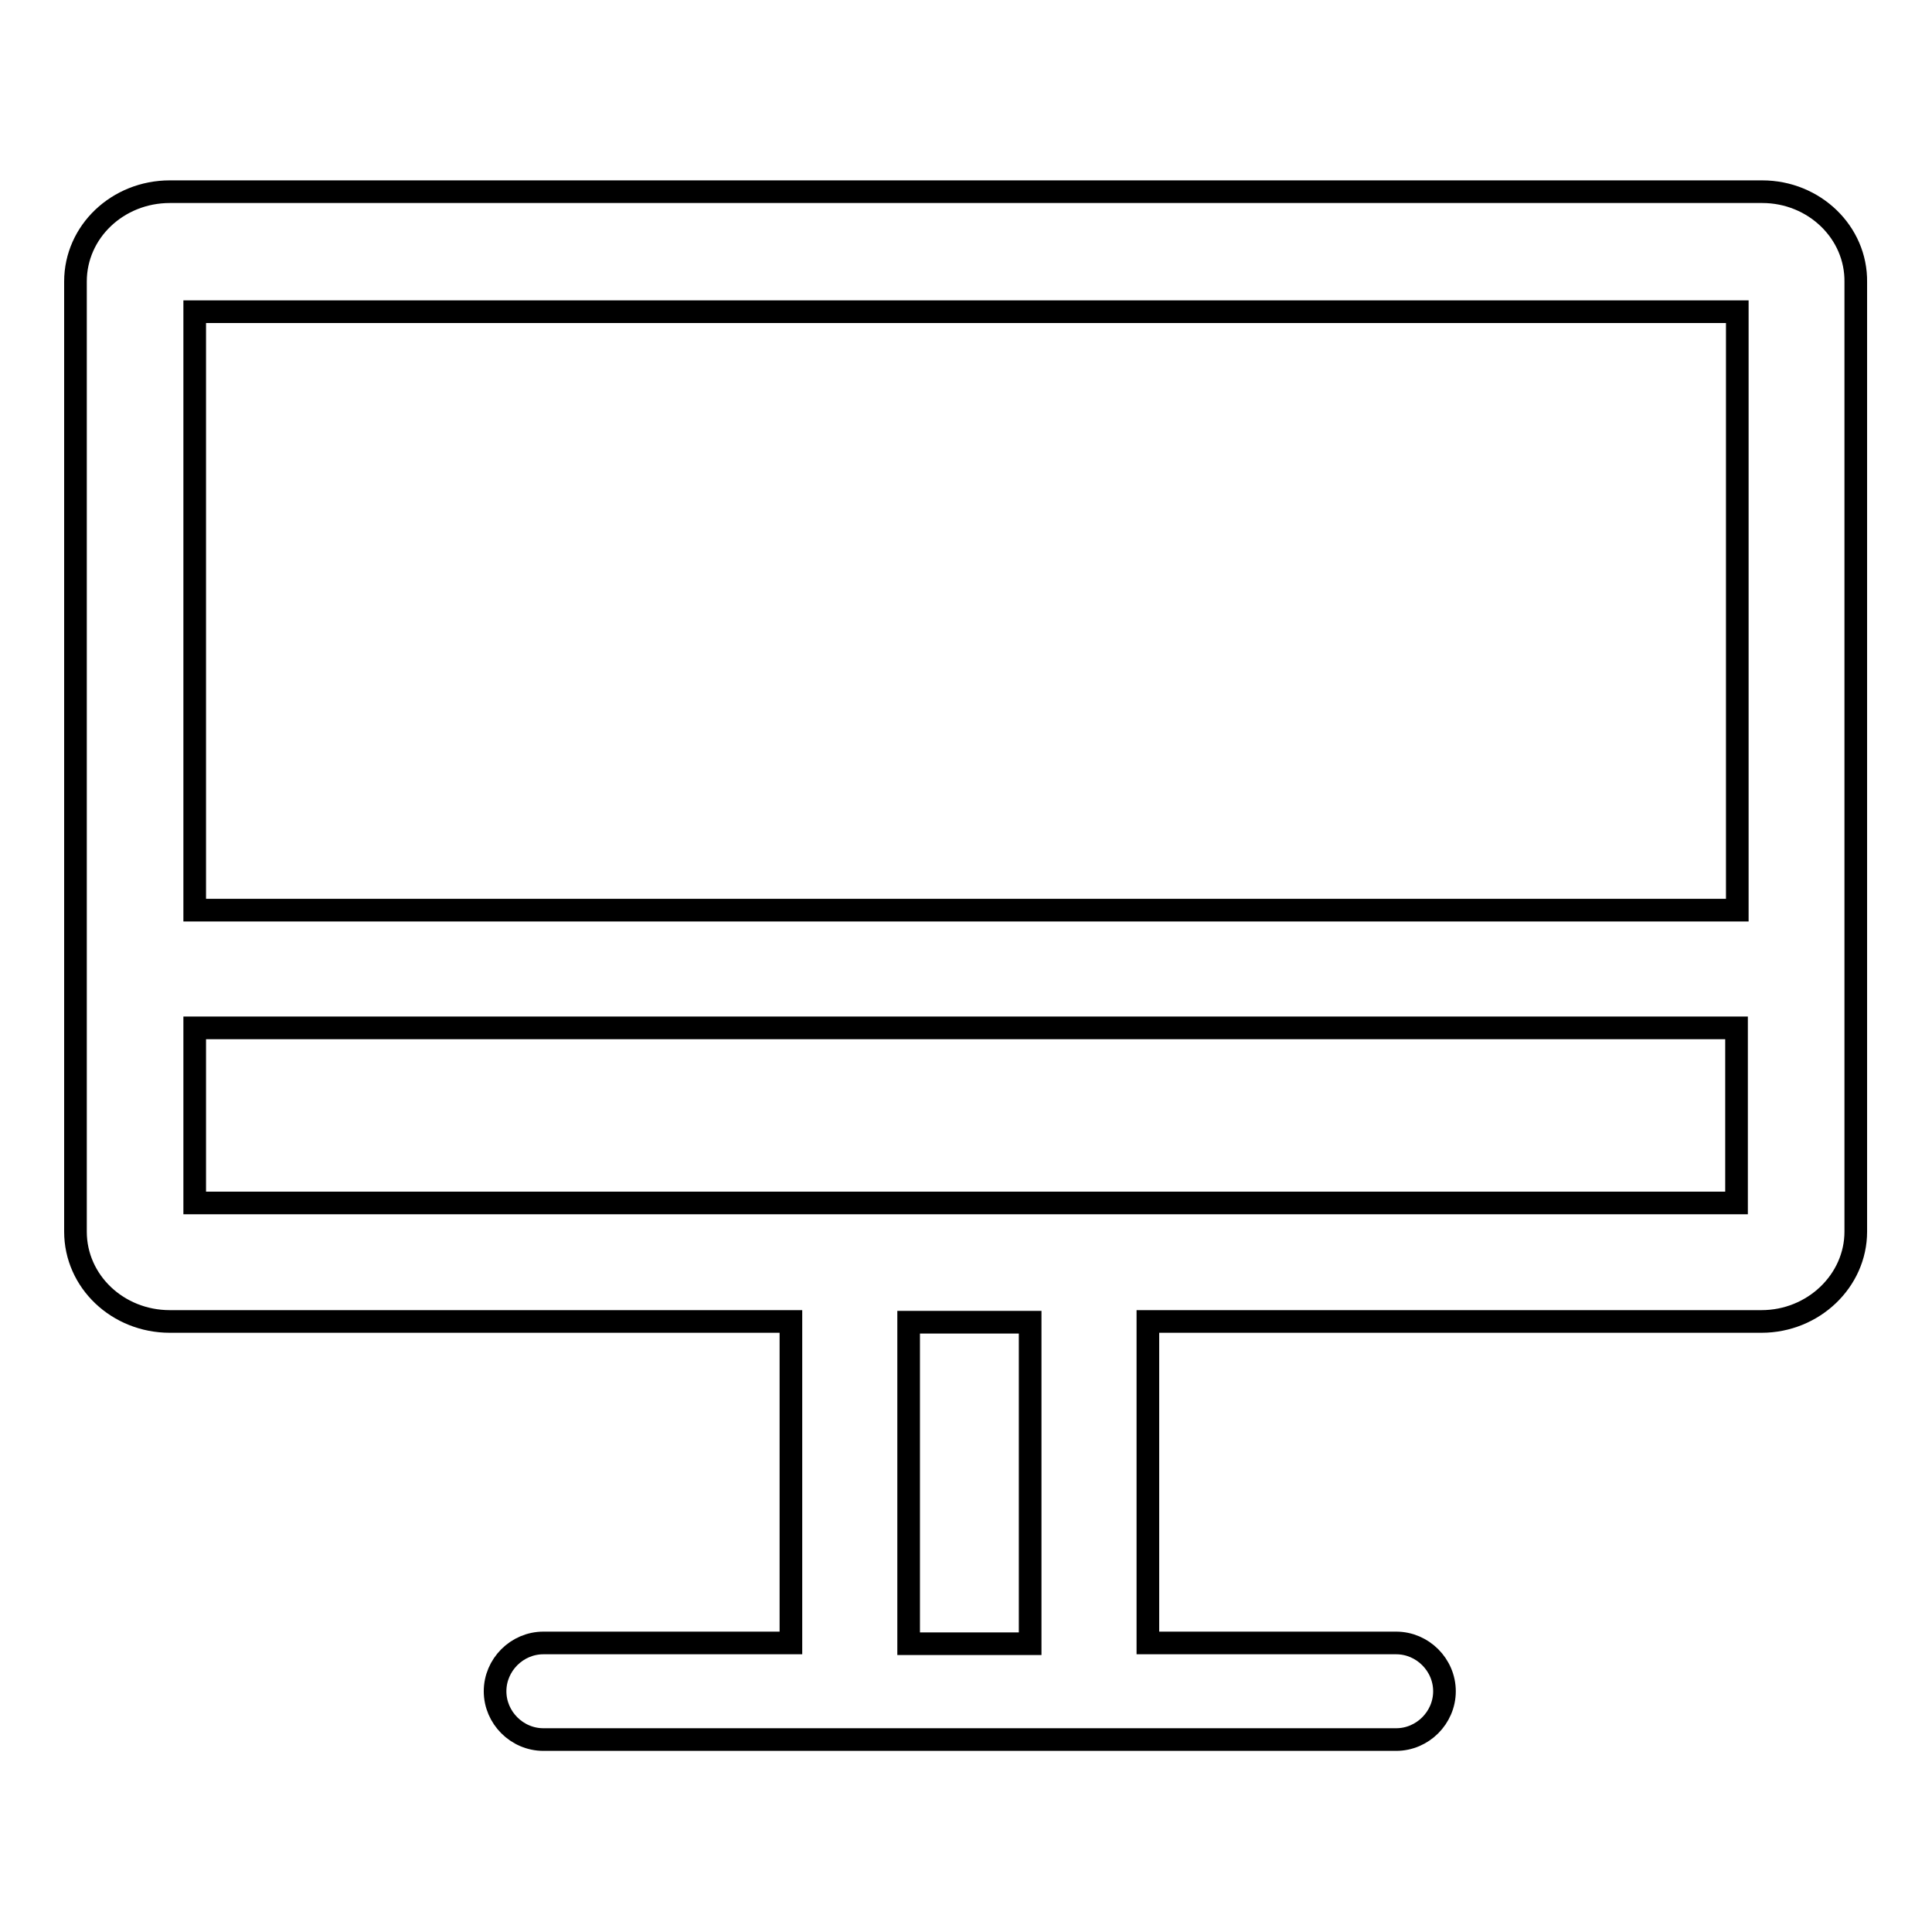 <?xml version="1.0" encoding="utf-8"?>
<!-- Svg Vector Icons : http://www.onlinewebfonts.com/icon -->
<!DOCTYPE svg PUBLIC "-//W3C//DTD SVG 1.1//EN" "http://www.w3.org/Graphics/SVG/1.1/DTD/svg11.dtd">
<svg version="1.1" xmlns="http://www.w3.org/2000/svg" xmlns:xlink="http://www.w3.org/1999/xlink" x="0px" y="0px" viewBox="0 0 256 256" enable-background="new 0 0 256 256" xml:space="preserve">
<g><g><path stroke-width="3" fill-opacity="0" stroke="#000000"  d="M233.5,25.4H22.5c-6.9,0-12.5,5.3-12.5,11.9v125.9c0,6.6,5.6,11.9,12.5,11.9h82.3v42.6H72c-3.5,0-6.4,2.9-6.4,6.4c0,3.5,2.9,6.4,6.4,6.4h113c3.5,0,6.4-2.9,6.4-6.4c0-3.5-2.9-6.4-6.4-6.4h-32.9v-42.6h81.3c6.9,0,12.5-5.4,12.5-11.9V37.4C246,30.8,240.4,25.4,233.5,25.4z M230.2,41.3v79.3H25.8V41.3H230.2z M136.5,217.8h-16.1v-42.6h16.1V217.8z M25.8,159.4v-23.2h204.3v23.2H25.8z"/></g></g>
</svg>